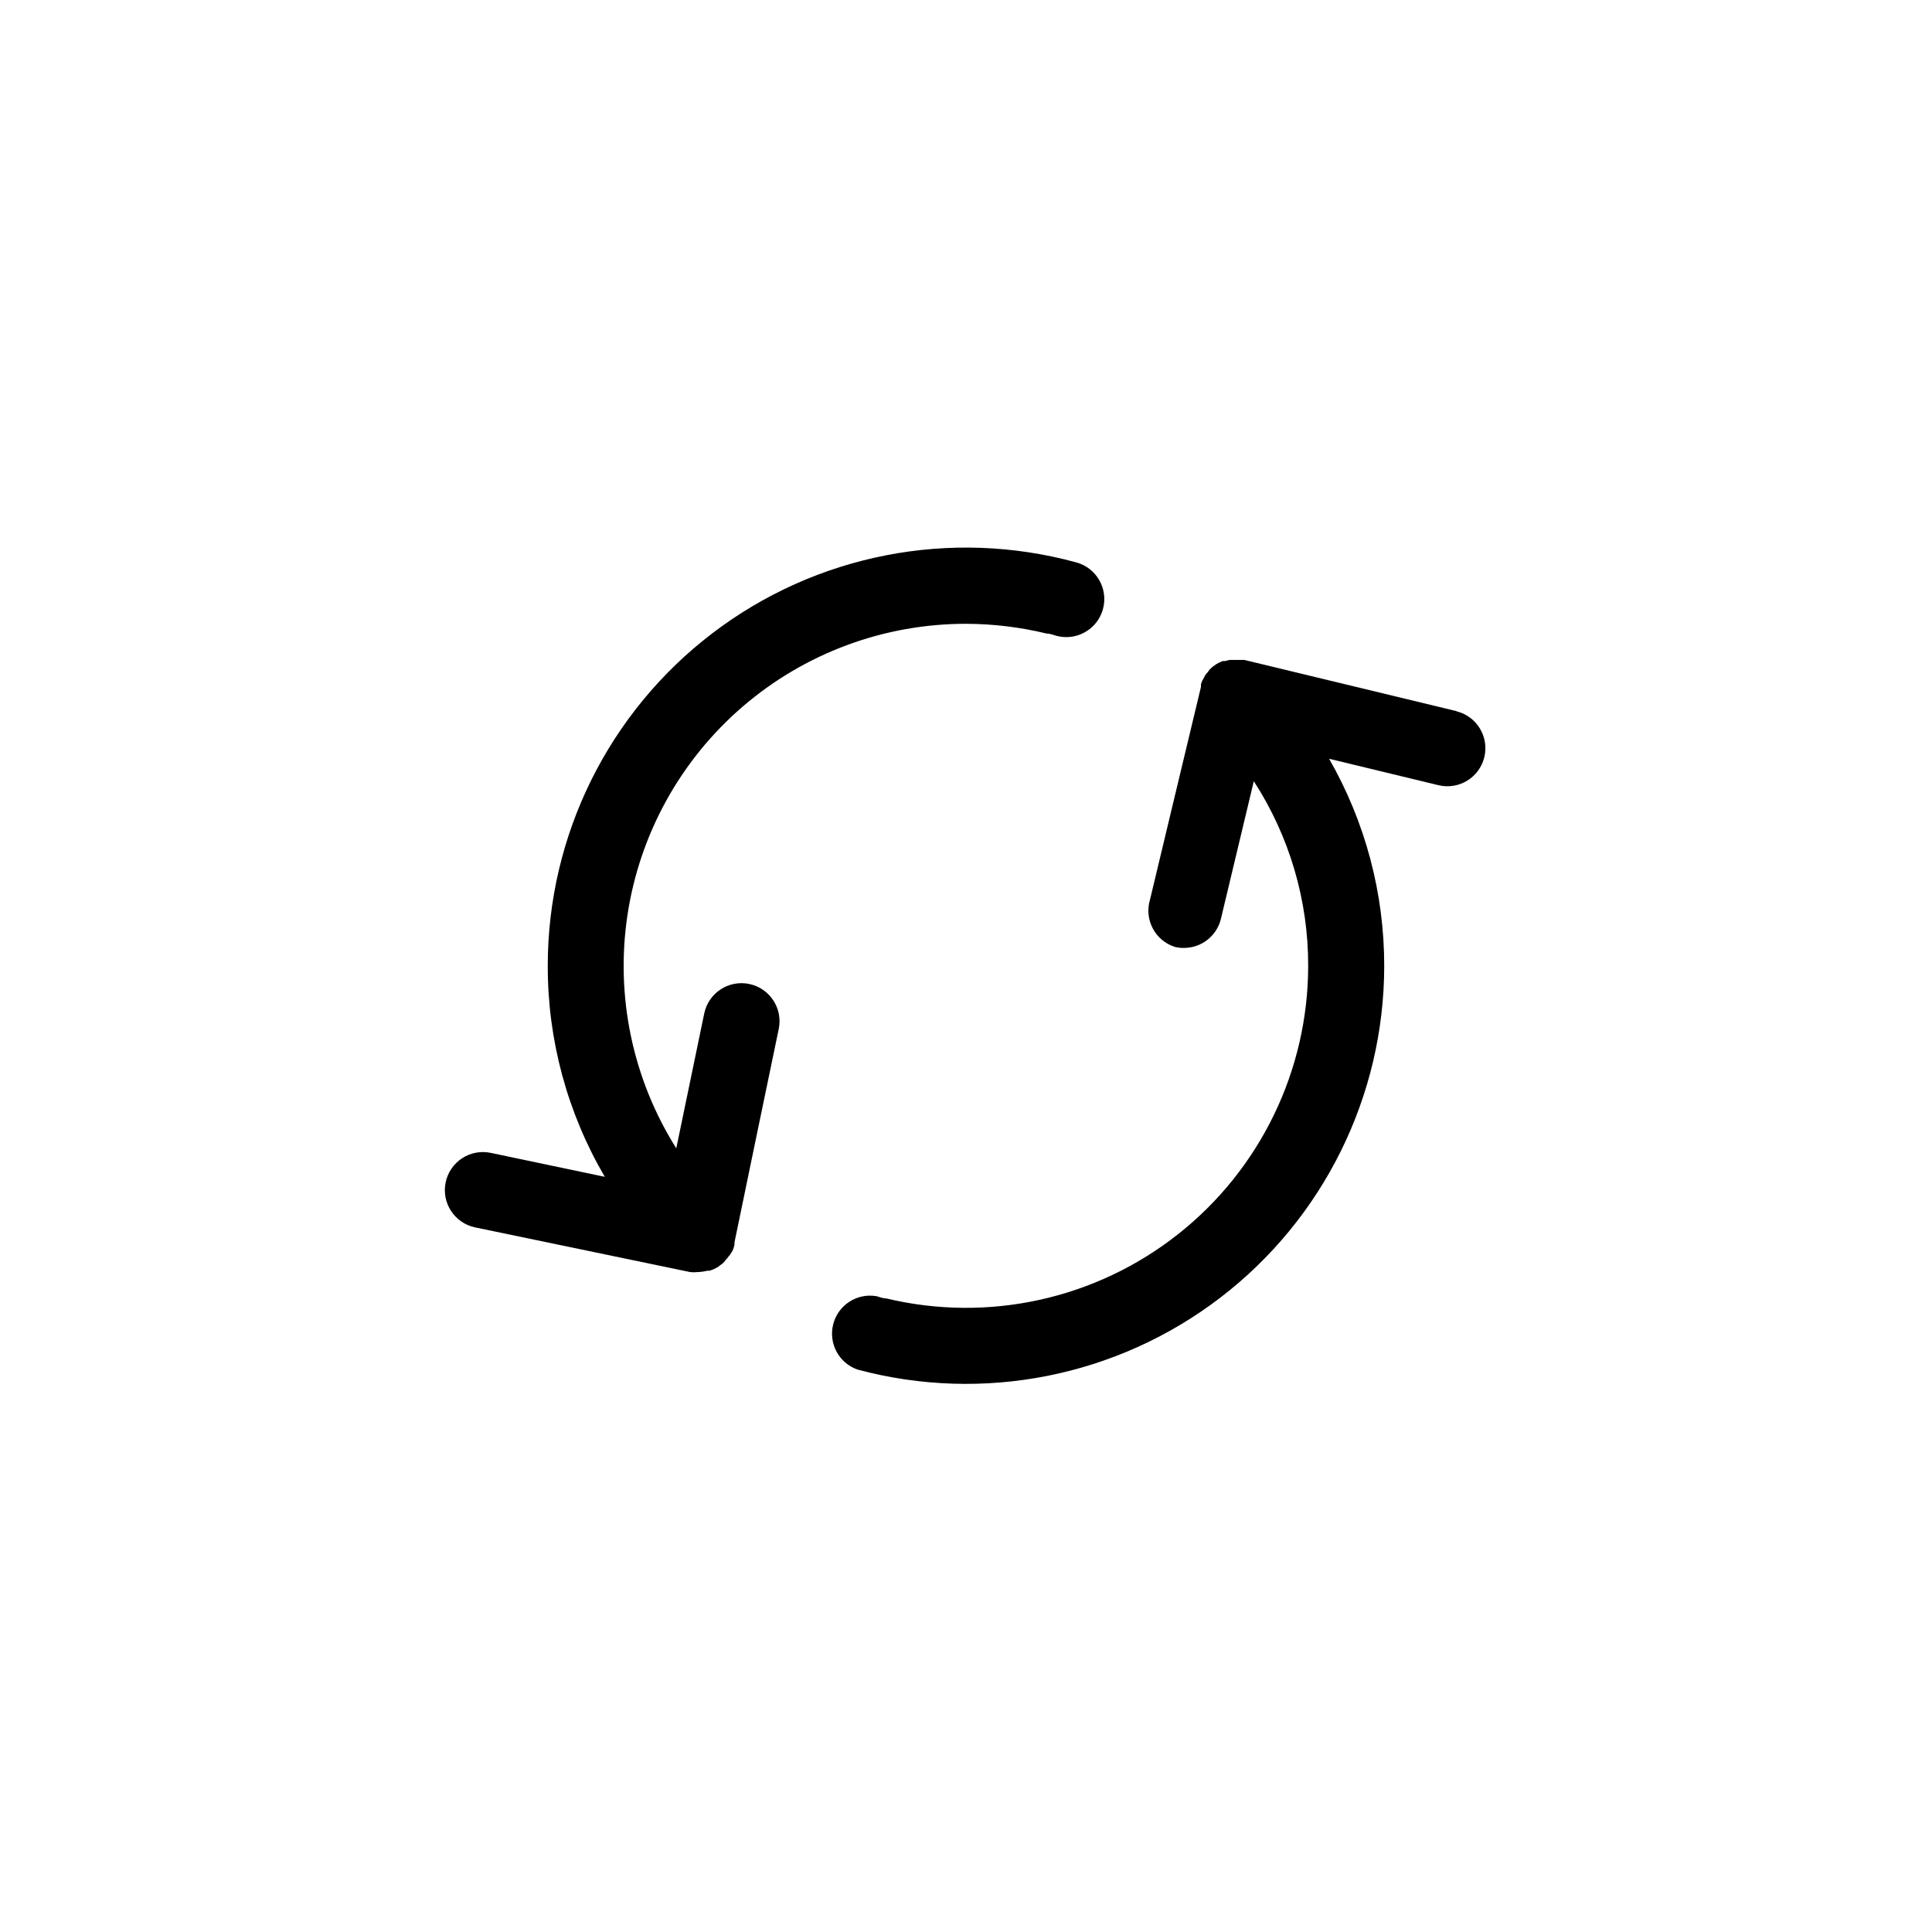 <?xml version="1.0" encoding="UTF-8"?>
<!-- Uploaded to: SVG Repo, www.svgrepo.com, Generator: SVG Repo Mixer Tools -->
<svg fill="#000000" width="800px" height="800px" version="1.1" viewBox="144 144 512 512" xmlns="http://www.w3.org/2000/svg">
 <g>
  <path d="m337.88 475.87c0.152-0.238 0.289-0.492 0.402-0.754 0.141-0.398 0.258-0.801 0.352-1.211 0.023-0.199 0.023-0.402 0-0.602l6.098-29.473 5.644-27.156c1.125-5.453-2.383-10.789-7.836-11.918-5.453-1.125-10.789 2.383-11.914 7.836l-7.406 35.719c-11.574-18.383-16.164-40.309-12.938-61.789 3.231-21.48 14.062-41.09 30.527-55.262 16.465-14.168 37.469-21.957 59.191-21.949 7.18 0.02 14.332 0.883 21.309 2.57 0.855 0 1.762 0.352 2.621 0.605 5.371 1.461 10.906-1.711 12.367-7.078 1.461-5.371-1.707-10.91-7.078-12.371-33.34-9.113-69.023-2.148-96.492 18.828-27.469 20.977-43.578 53.566-43.566 88.133-0.023 19.637 5.195 38.922 15.113 55.871l-30.23-6.348h0.004c-2.621-0.547-5.348-0.035-7.59 1.43-2.238 1.465-3.805 3.762-4.352 6.379-1.141 5.453 2.356 10.801 7.809 11.941l56.98 11.84c0.652 0.074 1.312 0.074 1.965 0 0.867-0.02 1.73-0.137 2.57-0.355h0.605c0.816-0.246 1.594-0.602 2.316-1.055l0.453-0.352v-0.004c0.402-0.258 0.777-0.562 1.109-0.906l0.402-0.555c0.309-0.285 0.578-0.605 0.809-0.957 0.293-0.316 0.547-0.672 0.754-1.059z"/>
  <path d="m530.13 332.49-56.375-13.602h-3.832c-0.426 0.07-0.848 0.172-1.258 0.301h-0.656l-1.109 0.504-0.555 0.301h0.004c-0.297 0.188-0.586 0.387-0.859 0.605l-0.754 0.656-0.504 0.605c0 0.25-0.453 0.504-0.656 0.805-0.188 0.289-0.355 0.594-0.504 0.906l-0.453 0.805c-0.148 0.328-0.266 0.664-0.352 1.008v0.656l-7.859 32.797-5.644 23.578c-1.605 5.301 1.363 10.902 6.652 12.547 0.773 0.184 1.57 0.266 2.367 0.25 4.644-0.008 8.684-3.191 9.773-7.707l8.715-36.477c9.449 14.582 14.453 31.598 14.41 48.973-0.027 27.738-12.75 53.941-34.531 71.117-21.785 17.176-50.23 23.441-77.215 16.996-0.855 0-1.762-0.352-2.621-0.605l0.004 0.004c-5.176-0.914-10.184 2.309-11.5 7.394-1.32 5.09 1.492 10.336 6.461 12.051 33.27 8.926 68.801 1.875 96.141-19.082 27.34-20.953 43.387-53.43 43.414-87.875 0.012-19.27-5.023-38.203-14.609-54.918l28.969 7.004c5.41 1.309 10.859-2.019 12.168-7.43 1.309-5.414-2.019-10.859-7.434-12.168z"/>
 </g>
</svg>